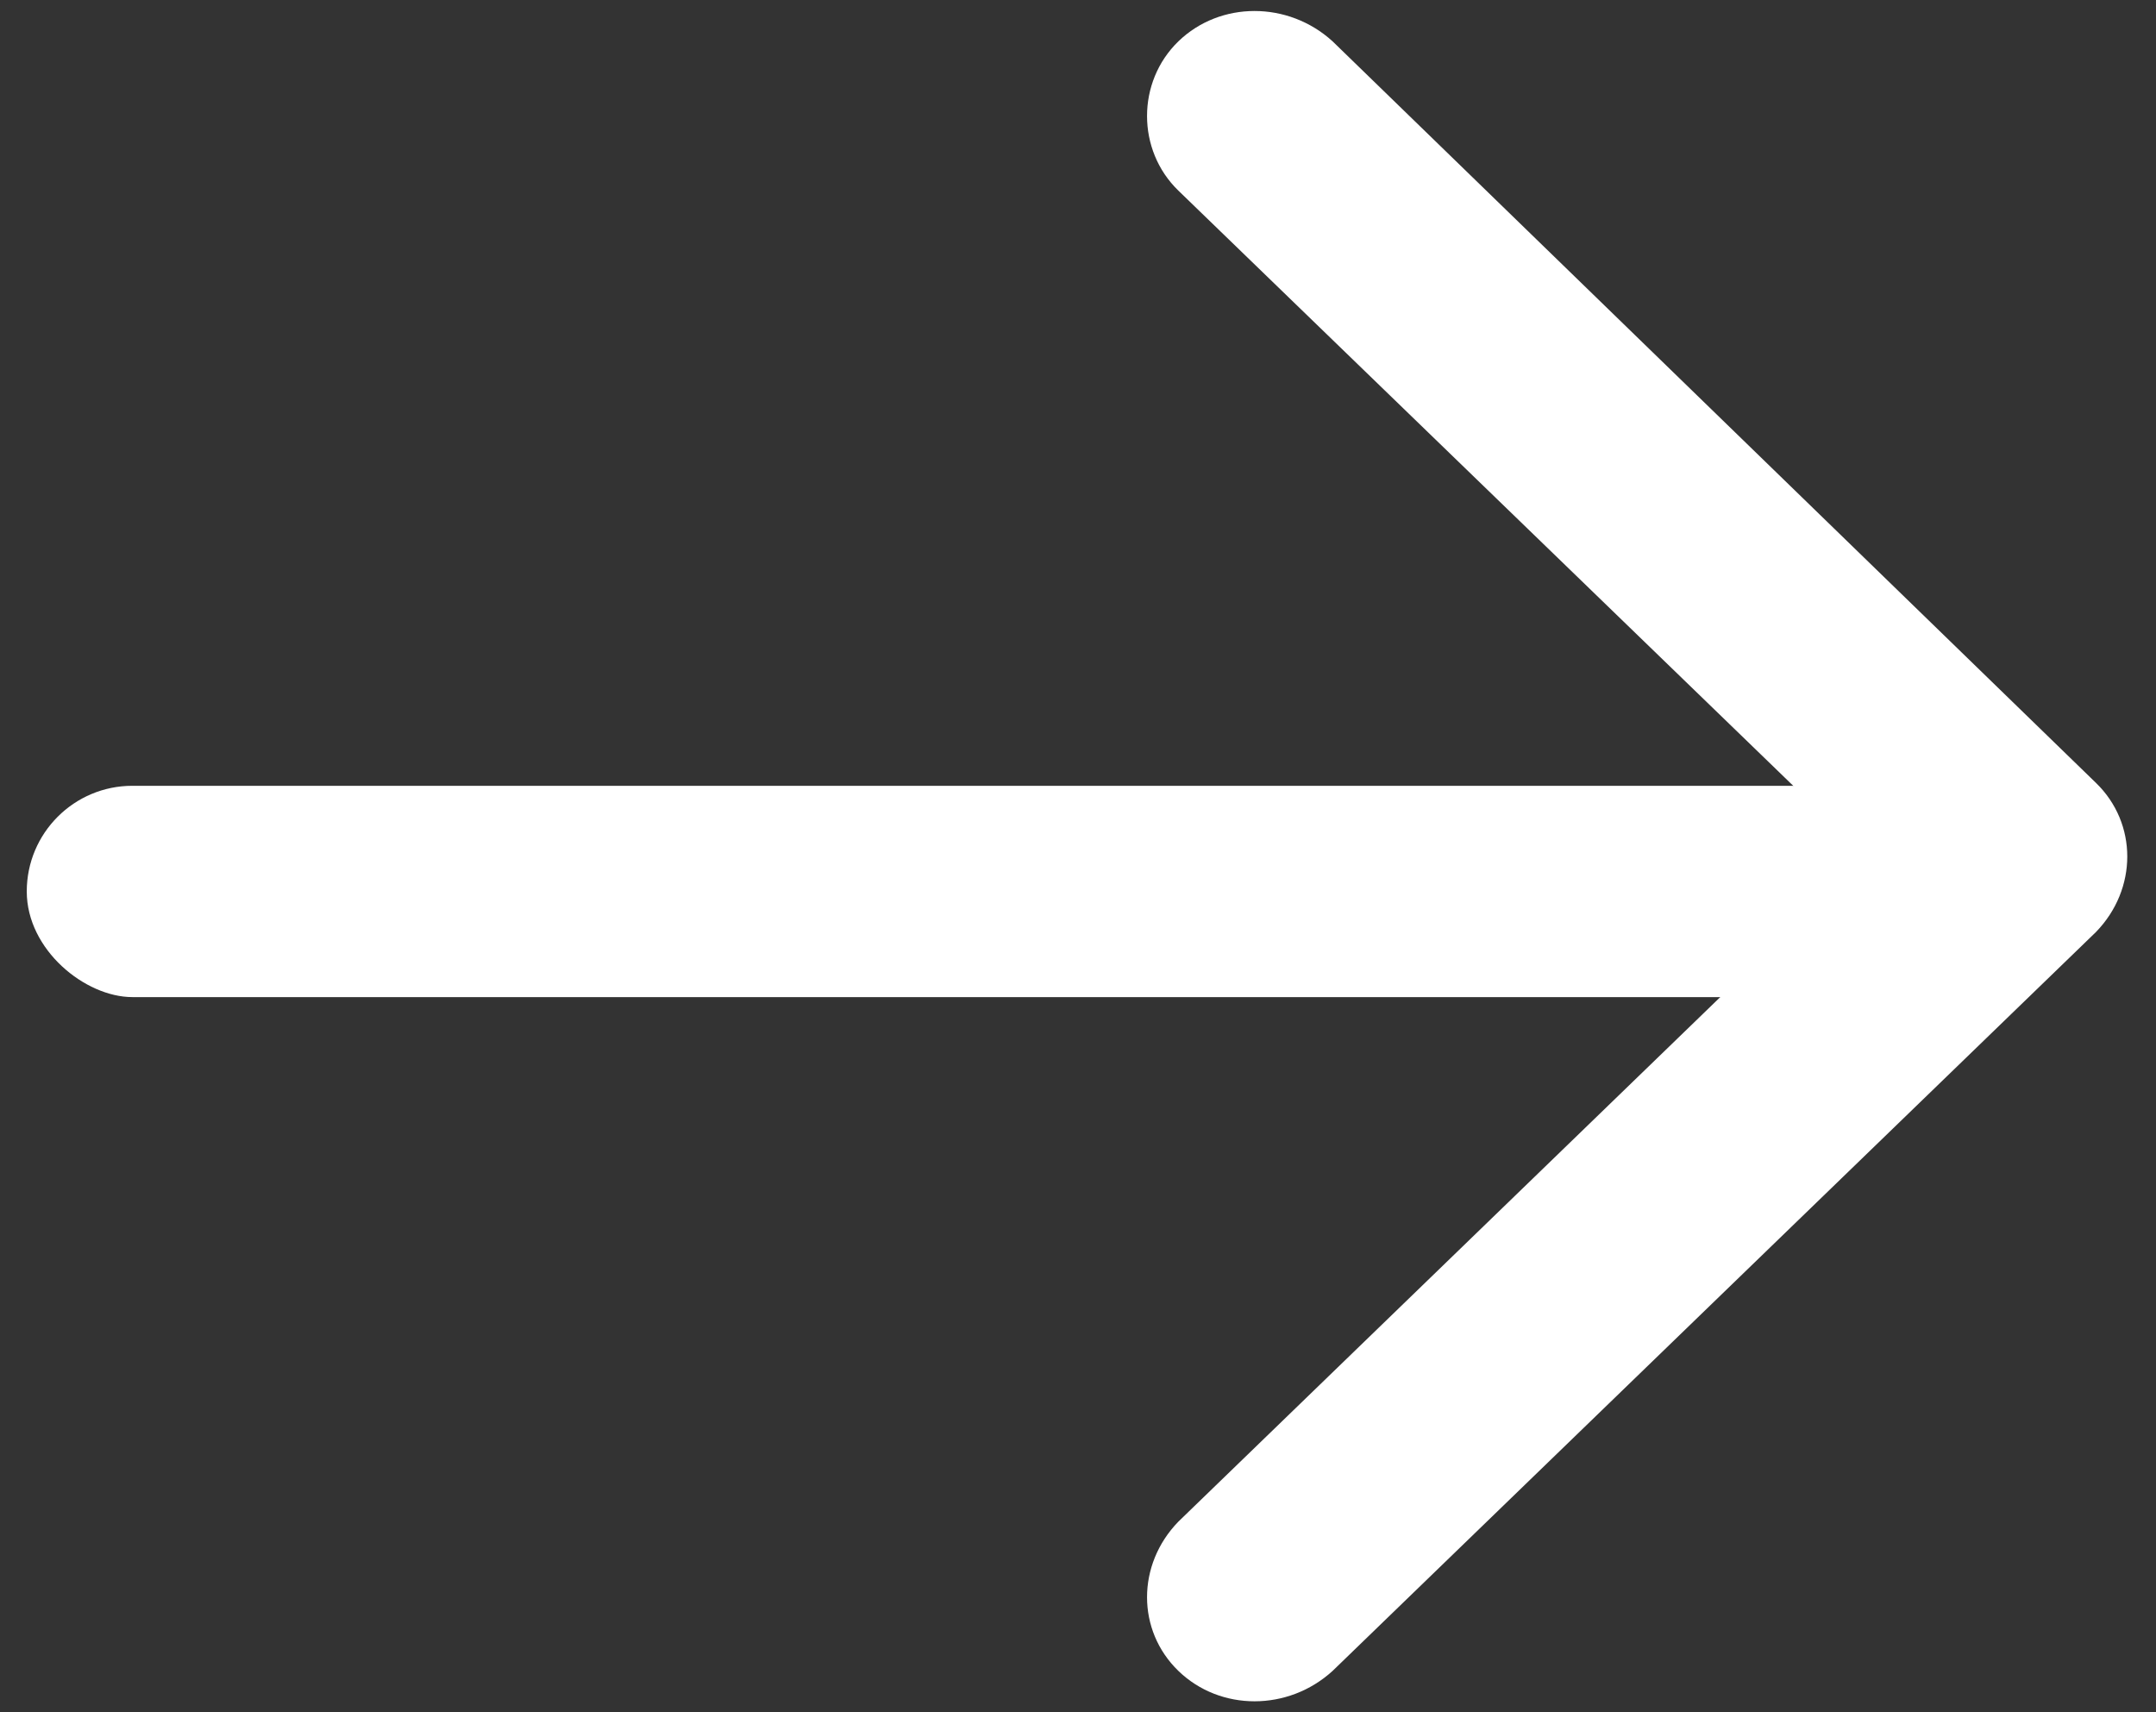 <?xml version="1.0" encoding="UTF-8"?>
<svg width="34px" height="27px" viewBox="0 0 34 27" version="1.1" xmlns="http://www.w3.org/2000/svg" xmlns:xlink="http://www.w3.org/1999/xlink">
    <rect x="0" y="0" width="34" height="27" fill="#333333" stroke="none"/>
    <title>Group 7</title>
    <g id="Patient_Layouts" stroke="none" stroke-width="1" fill="none" fill-rule="evenodd">
        <g id="29_4.0_Enroll_(D)" transform="translate(-427, -834)" fill="#FFFFFF">
            <g id="Buttons-/-Primary" transform="translate(267, 821)">
                <g id="Group" transform="translate(33.315, 13.173)">
                    <g id="Group-7" transform="translate(143.67, 13.327) rotate(-90) translate(-143.67, -13.327) translate(130.343, -3.236)">
                        <path d="M14.483,32.63 L26.175,20.593 C26.813,19.893 26.813,18.821 26.175,18.161 C25.536,17.502 24.459,17.502 23.821,18.161 L13.327,29.003 L2.833,18.161 C2.155,17.502 1.117,17.502 0.479,18.161 C-0.16,18.821 -0.16,19.893 0.479,20.593 L12.129,32.63 C12.807,33.29 13.845,33.29 14.483,32.63 Z" id="Fill-1"></path>
                        <rect id="Rectangle" transform="translate(12.771, 16.01) scale(-1, 1) translate(-12.771, -16.01) " x="11.106" y="0" width="3.332" height="32.021" rx="1.666"></rect>
                    </g>
                </g>
            </g>
        </g>
    </g>
</svg>